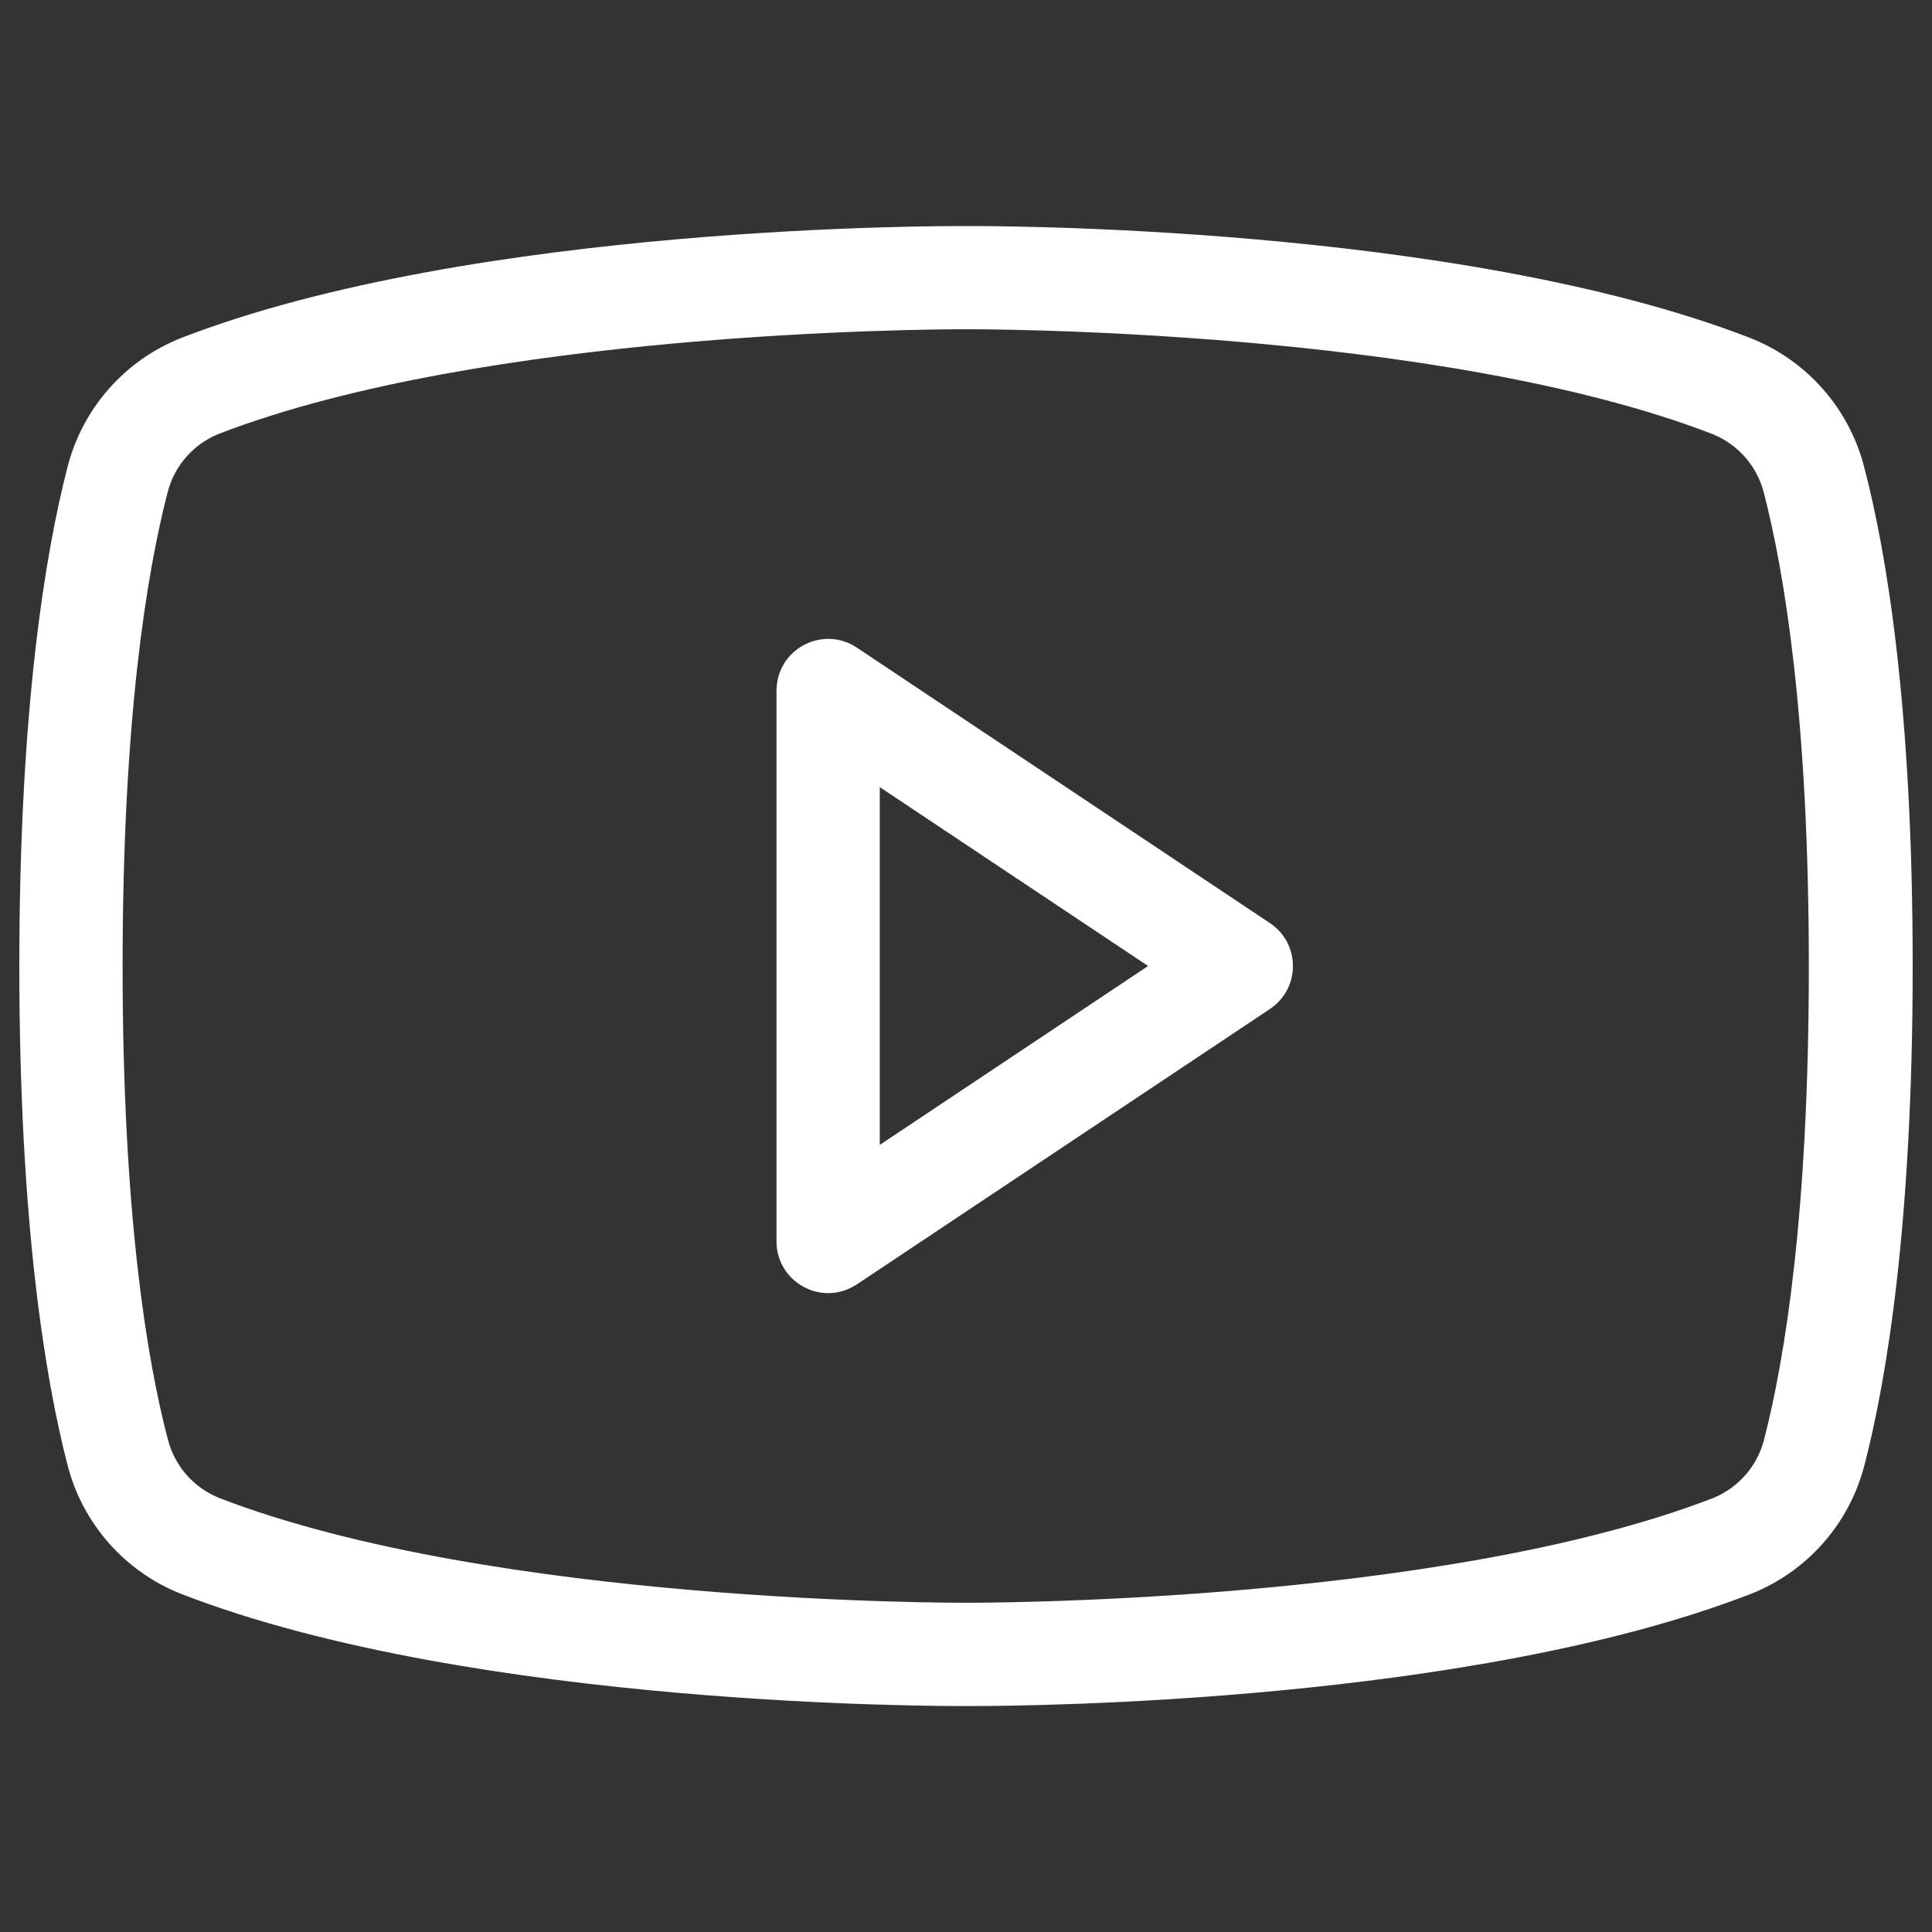 <svg xmlns="http://www.w3.org/2000/svg" width="24" height="24" viewBox="0 0 24 24" fill="none"><rect x="0" y="0" width="24" height="24" fill="#333333" stroke="none"/><path d="M15.774 11.466L10.644 8.045C10.233 7.771 9.68 8.045 9.648 8.537C9.647 8.551 9.646 8.566 9.646 8.58V15.421C9.646 15.914 10.18 16.224 10.607 15.977C10.62 15.97 10.632 15.963 10.644 15.955L15.774 12.535C16.157 12.281 16.157 11.719 15.774 11.466ZM10.929 14.222V9.778L14.262 12L10.929 14.222ZM23.157 5.801C22.969 5.069 22.441 4.473 21.738 4.197C18.091 2.785 12.241 2.808 11.998 2.808C11.755 2.808 5.905 2.785 2.254 4.197C1.552 4.474 1.026 5.07 0.839 5.801C0.566 6.858 0.24 8.793 0.24 12C0.24 15.207 0.566 17.143 0.839 18.2C1.027 18.931 1.555 19.528 2.258 19.803C5.905 21.215 11.754 21.193 11.998 21.193H12.074C12.812 21.193 18.273 21.146 21.742 19.803C22.445 19.528 22.973 18.931 23.161 18.2C23.434 17.145 23.76 15.214 23.76 12C23.76 8.786 23.435 6.858 23.157 5.801ZM21.915 17.879C21.832 18.212 21.593 18.485 21.274 18.612C17.853 19.93 12.06 19.91 11.998 19.91C11.936 19.91 6.15 19.931 2.725 18.609C2.406 18.482 2.167 18.209 2.084 17.876C1.826 16.894 1.523 15.076 1.523 12C1.523 8.924 1.826 7.107 2.081 6.121C2.164 5.788 2.403 5.515 2.722 5.388C6.018 4.118 11.52 4.09 11.972 4.09H11.998C12.056 4.09 17.846 4.069 21.27 5.391C21.59 5.518 21.828 5.791 21.912 6.124C22.166 7.107 22.47 8.924 22.47 12.003C22.47 15.083 22.169 16.893 21.915 17.879Z" fill="white"></path></svg>